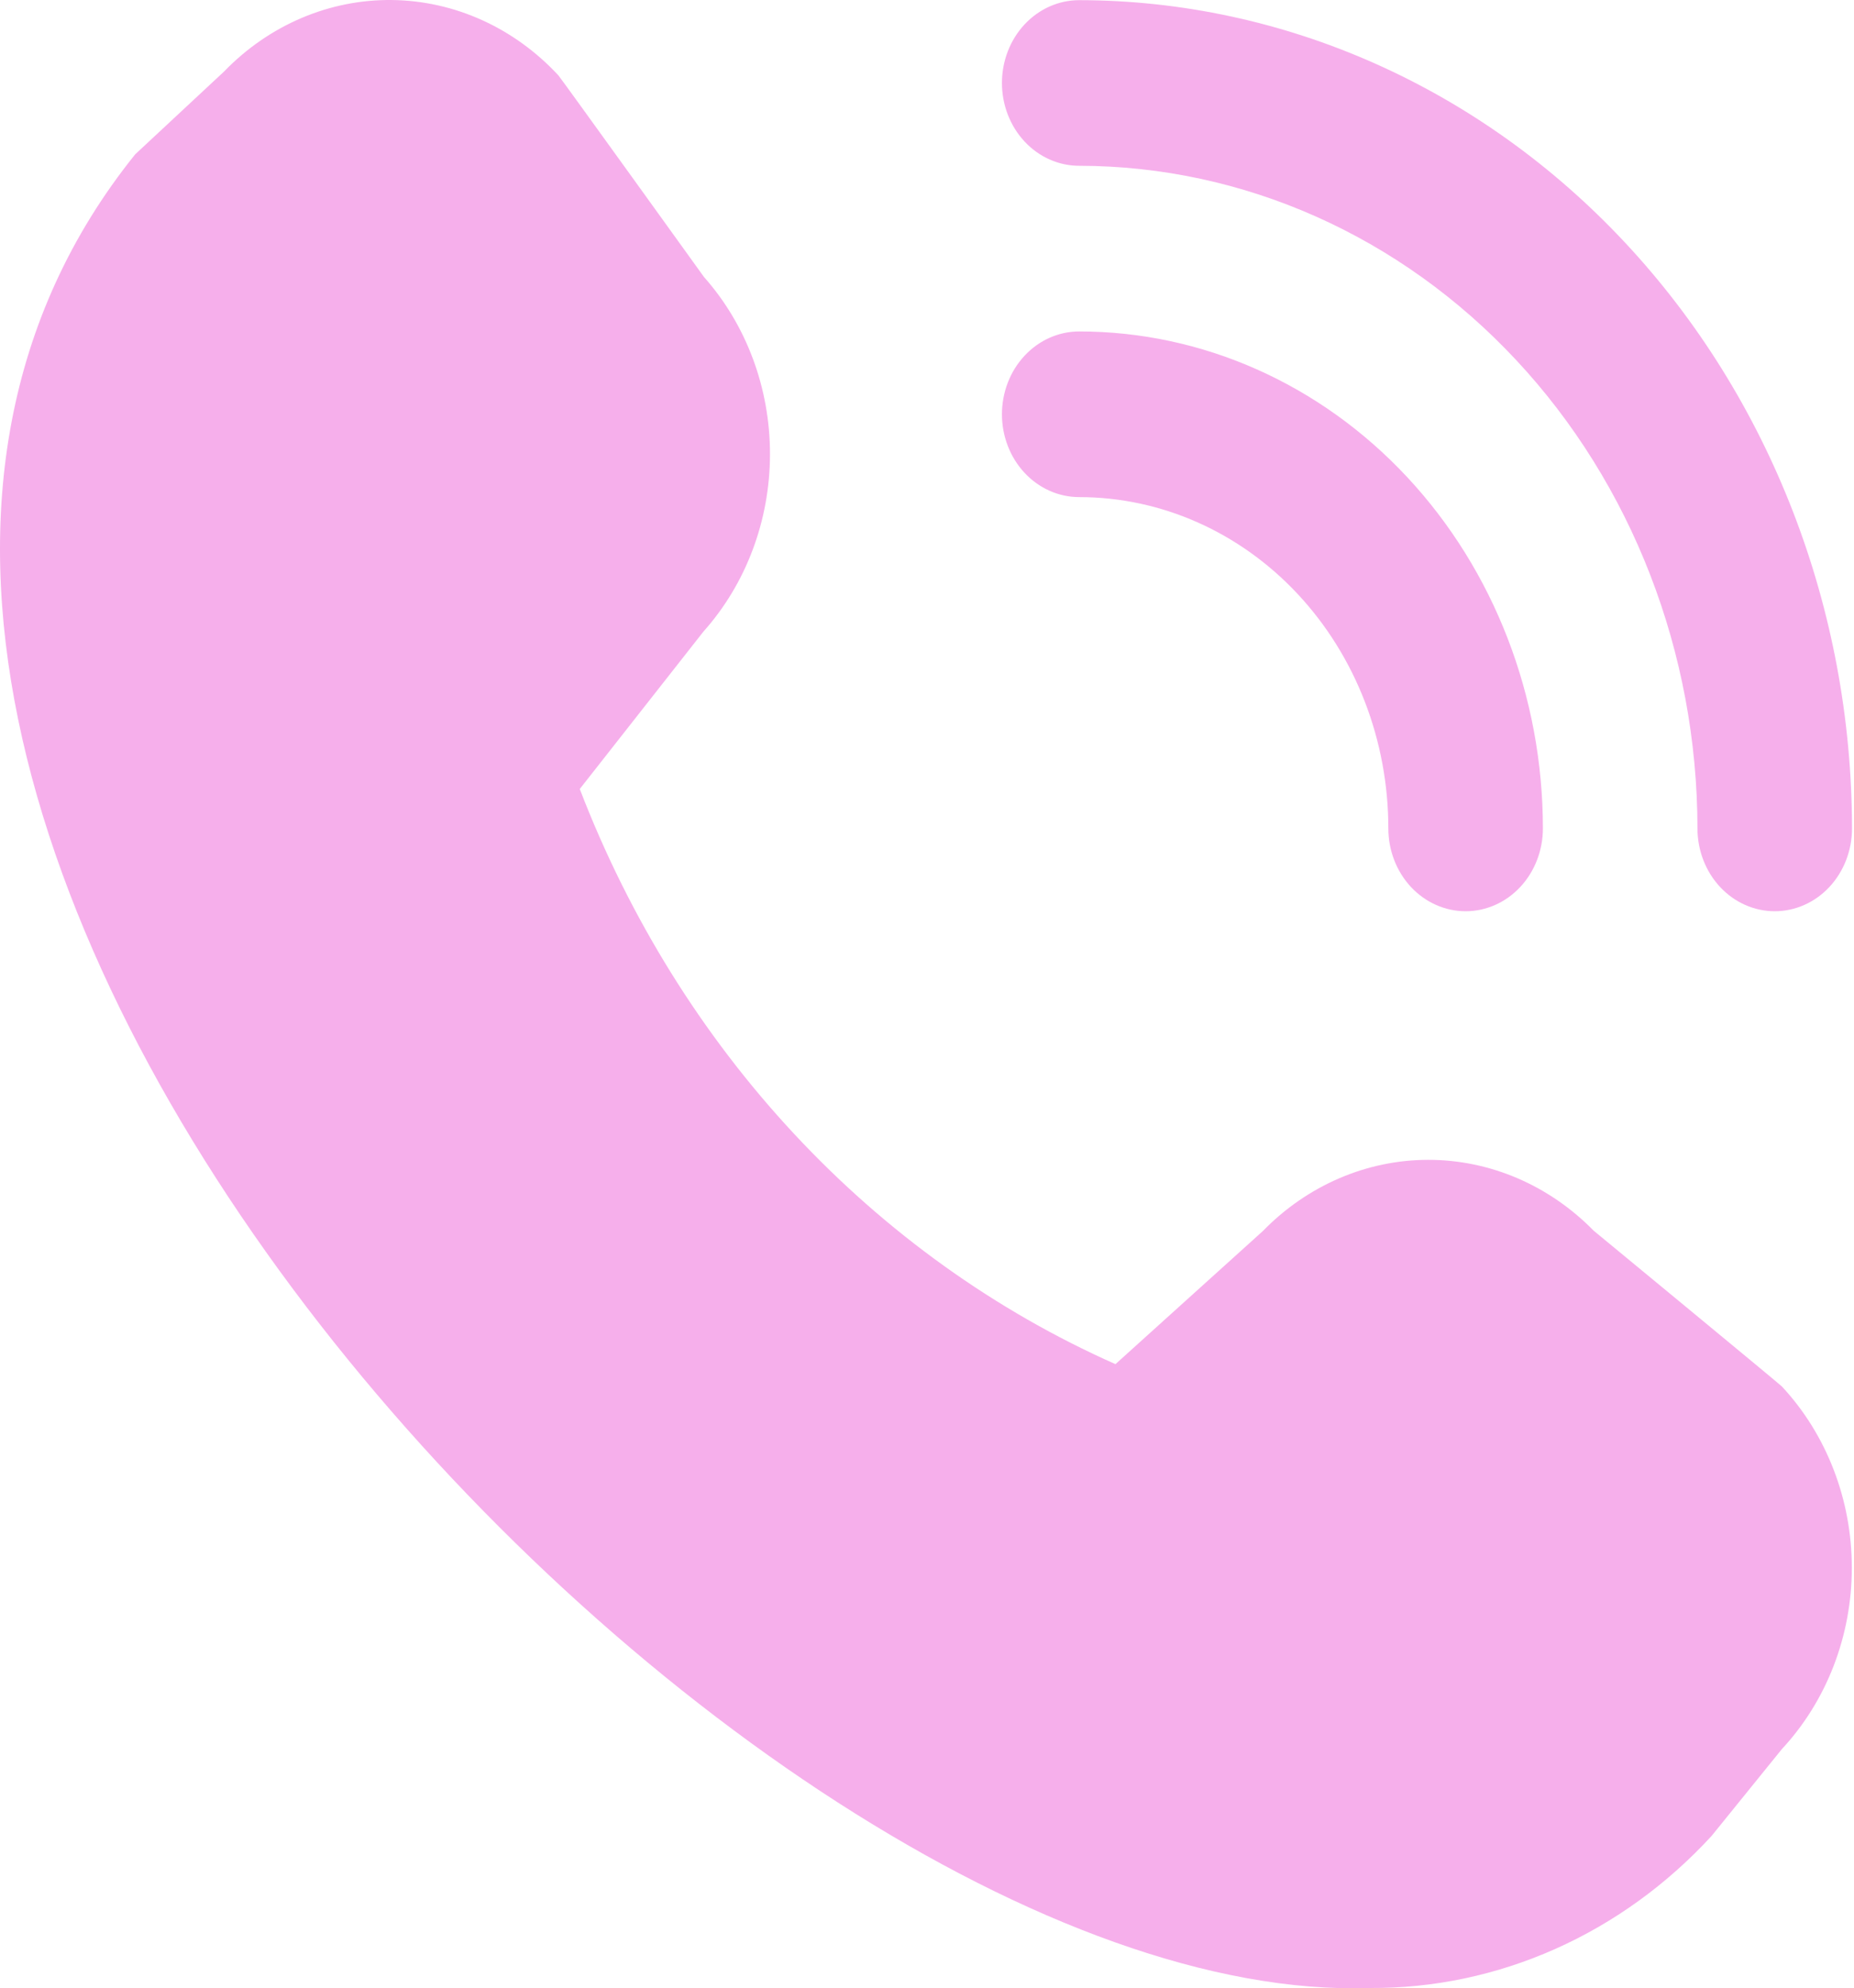 <?xml version="1.0" encoding="UTF-8"?> <svg xmlns="http://www.w3.org/2000/svg" width="97" height="104" viewBox="0 0 97 104" fill="none"> <path d="M92.853 47.663C91.781 47.663 90.752 47.207 89.994 46.395C89.236 45.582 88.81 44.48 88.81 43.331C88.801 34.142 85.391 25.331 79.326 18.834C73.262 12.336 65.04 8.681 56.464 8.672C55.392 8.672 54.363 8.216 53.605 7.403C52.847 6.591 52.421 5.489 52.421 4.34C52.421 3.191 52.847 2.089 53.605 1.277C54.363 0.464 55.392 0.008 56.464 0.008C67.184 0.02 77.461 4.589 85.041 12.711C92.621 20.833 96.884 31.845 96.896 43.331C96.896 44.48 96.47 45.582 95.712 46.395C94.954 47.207 93.925 47.663 92.853 47.663ZM80.723 43.331C80.723 36.437 78.167 29.825 73.618 24.951C69.068 20.076 62.898 17.337 56.464 17.337C55.392 17.337 54.363 17.793 53.605 18.606C52.847 19.418 52.421 20.52 52.421 21.669C52.421 22.818 52.847 23.92 53.605 24.733C54.363 25.545 55.392 26.002 56.464 26.002C60.753 26.002 64.867 27.828 67.9 31.077C70.933 34.327 72.637 38.735 72.637 43.331C72.637 44.48 73.063 45.582 73.821 46.395C74.579 47.207 75.608 47.663 76.68 47.663C77.752 47.663 78.781 47.207 79.539 46.395C80.297 45.582 80.723 44.48 80.723 43.331ZM89.549 96.03L93.229 91.485C95.571 88.968 96.886 85.558 96.886 82.004C96.886 78.449 95.571 75.04 93.229 72.522C93.103 72.388 83.376 64.369 83.376 64.369C81.041 61.988 77.94 60.662 74.716 60.666C71.493 60.671 68.395 62.007 66.067 64.395L58.36 71.353C52.07 68.563 46.355 64.469 41.546 59.307C36.736 54.144 32.925 48.014 30.333 41.269L36.802 33.037C39.032 30.543 40.28 27.223 40.285 23.768C40.291 20.313 39.053 16.989 36.83 14.486C36.83 14.486 29.338 4.076 29.213 3.941C26.906 1.454 23.778 0.038 20.505 0.001C17.233 -0.037 14.078 1.307 11.722 3.742L7.072 8.074C-20.397 42.222 38.755 105.115 71.674 103.984C74.999 104.005 78.293 103.311 81.363 101.945C84.433 100.579 87.217 98.568 89.549 96.03Z" fill="#F6AFEB"></path> </svg> 